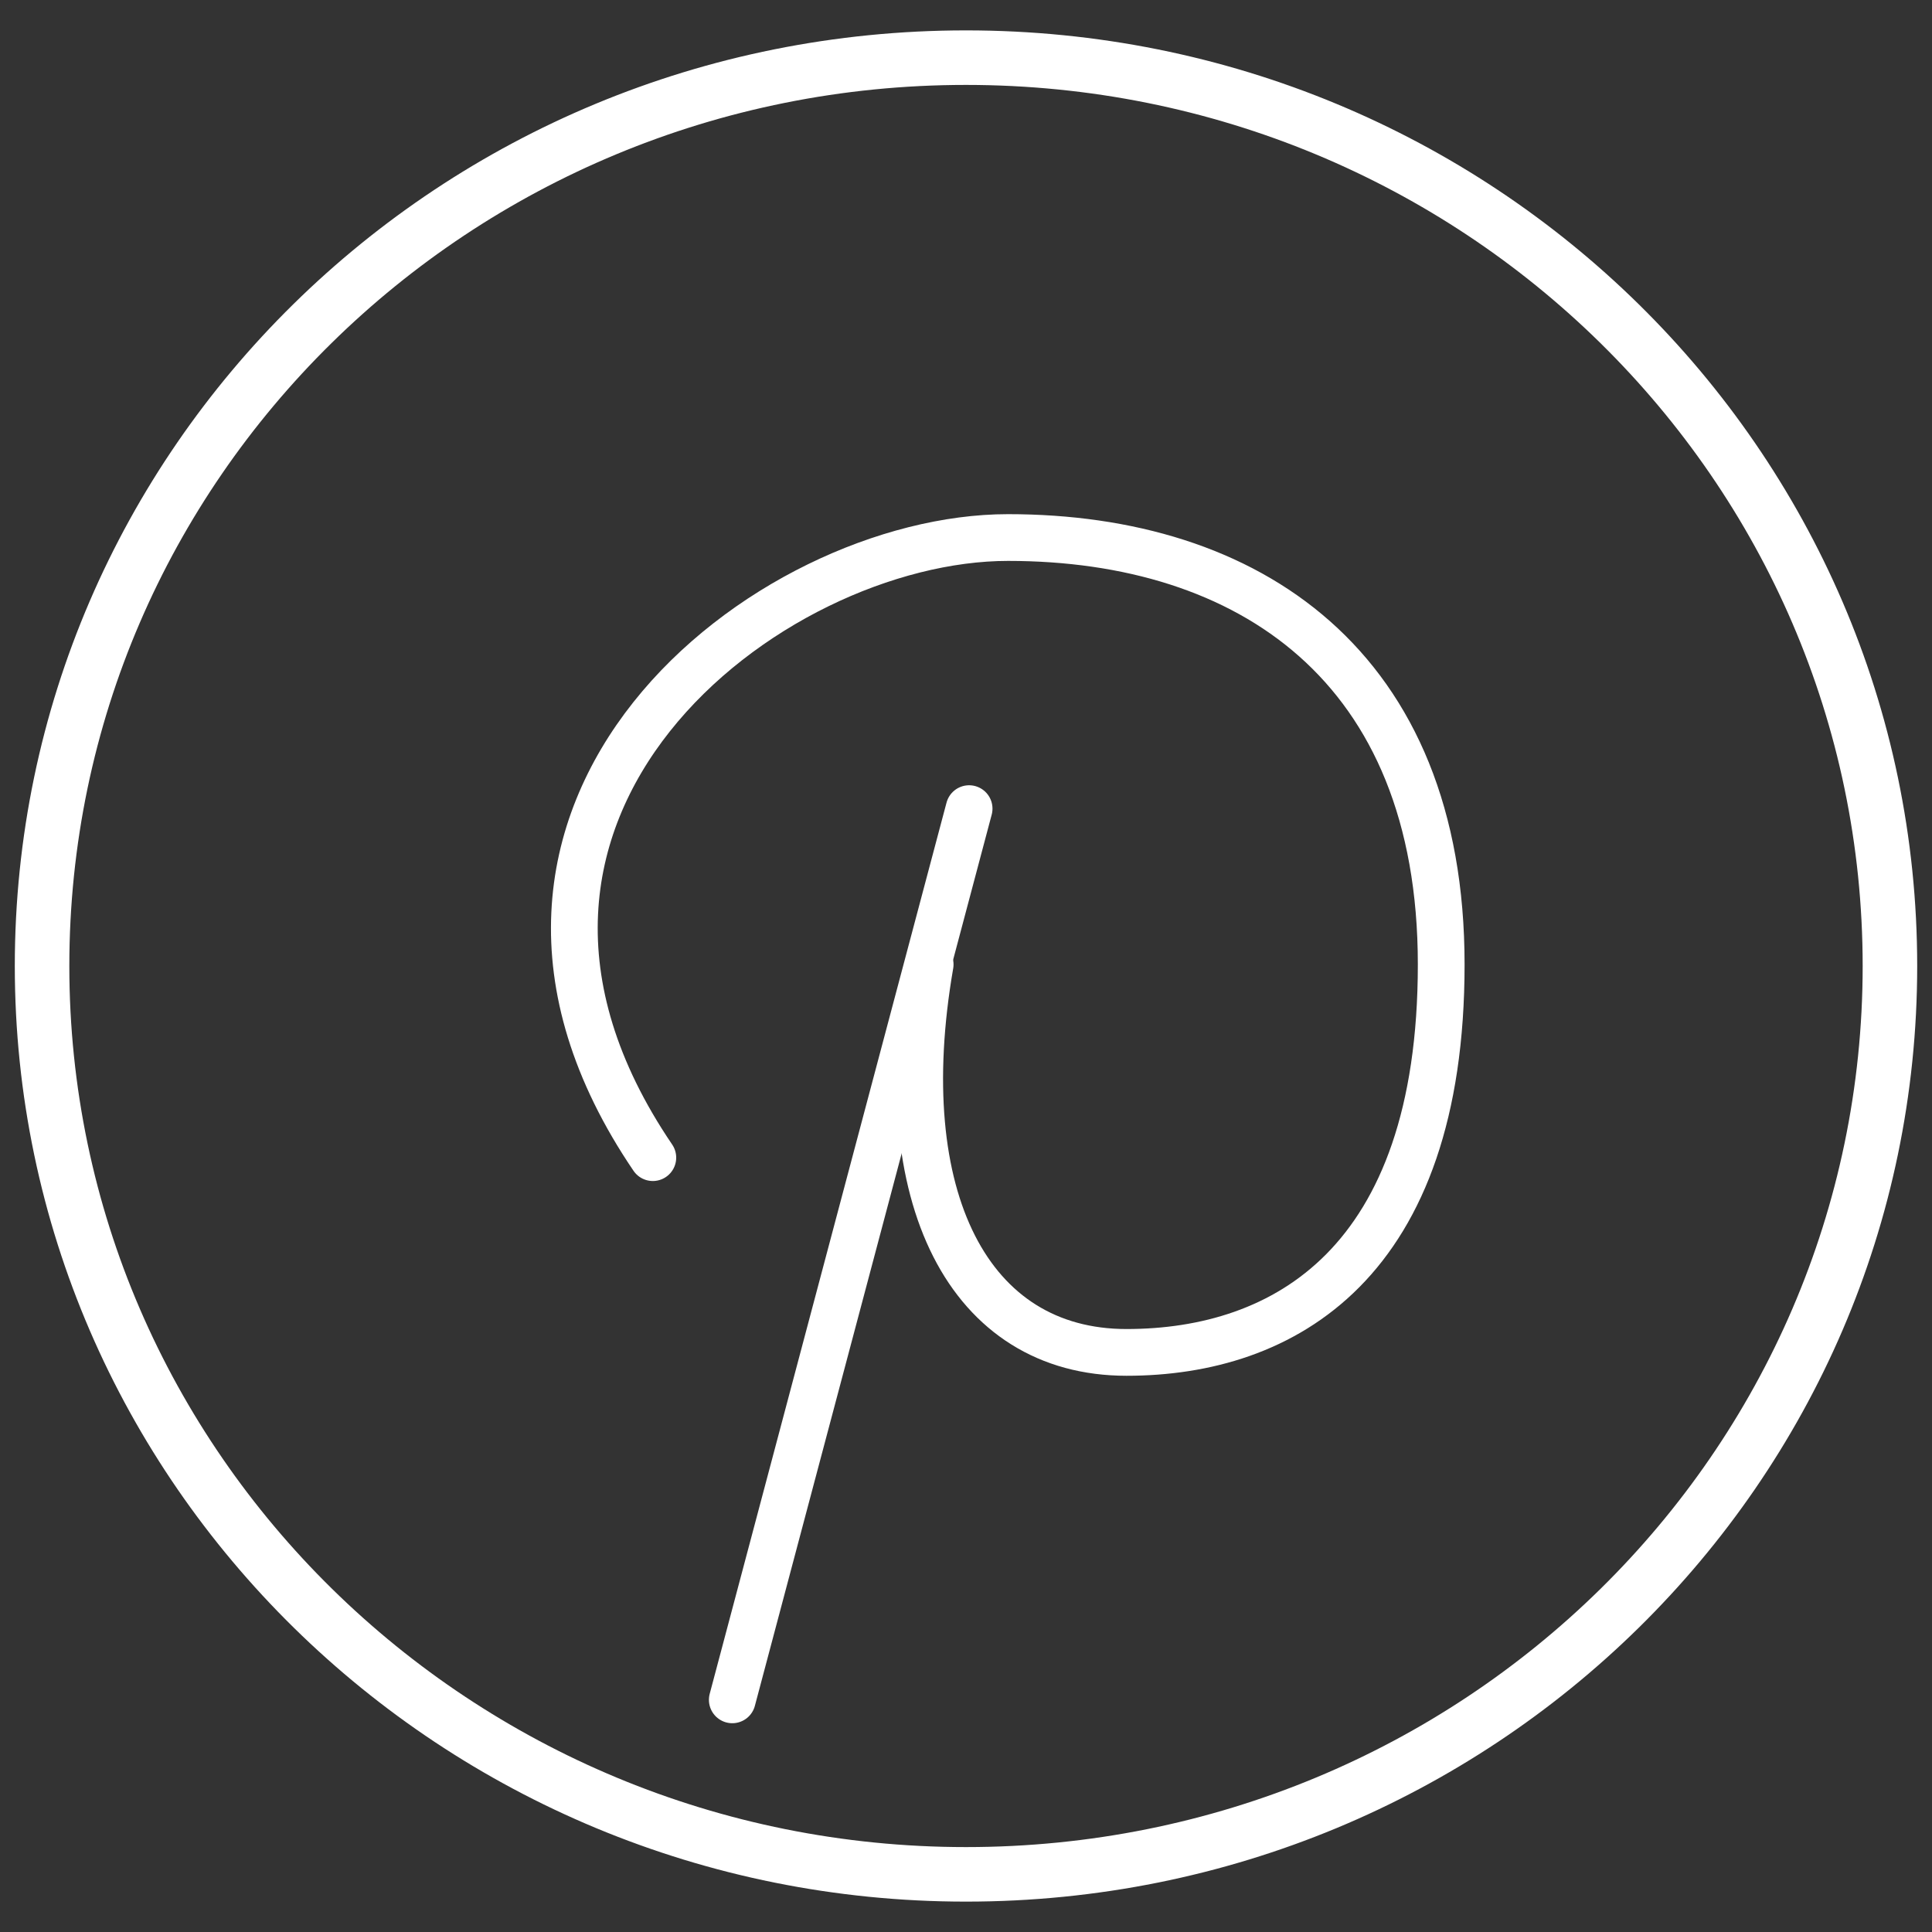 <?xml version="1.0" encoding="UTF-8"?>
<svg width="124" height="124" id="Capa_1" data-name="Capa 1" xmlns="http://www.w3.org/2000/svg" version="1.1" viewBox="0 0 124 124">
  <rect x="0" y="0" width="124" height="124" fill="#333333" stroke="none"/>
  <path d="M41.9,74.3c-15.2-22.4,7.4-39.8,22.8-39.8s27.8,8.2,27.8,27.4-10.1,24.9-20.2,24.9-15.2-9.9-12.6-24.9" style="fill: none; stroke: #fff; stroke-linecap: round; stroke-linejoin: round; stroke-width: 3px;"/>
  <path d="M62.2,51.9l-15.2,57.2" style="fill: none; stroke: #fff; stroke-linecap: round; stroke-linejoin: round; stroke-width: 3px;"/>
  <path d="M62,120.3c32.8,0,59.3-26.1,59.3-58.3S94.8,3.7,62,3.7,2.7,29.8,2.7,62s26.6,58.3,59.3,58.3Z" style="fill: none; stroke: #fff; stroke-linecap: round; stroke-linejoin: round; stroke-width: 3.5px;"/>
</svg>